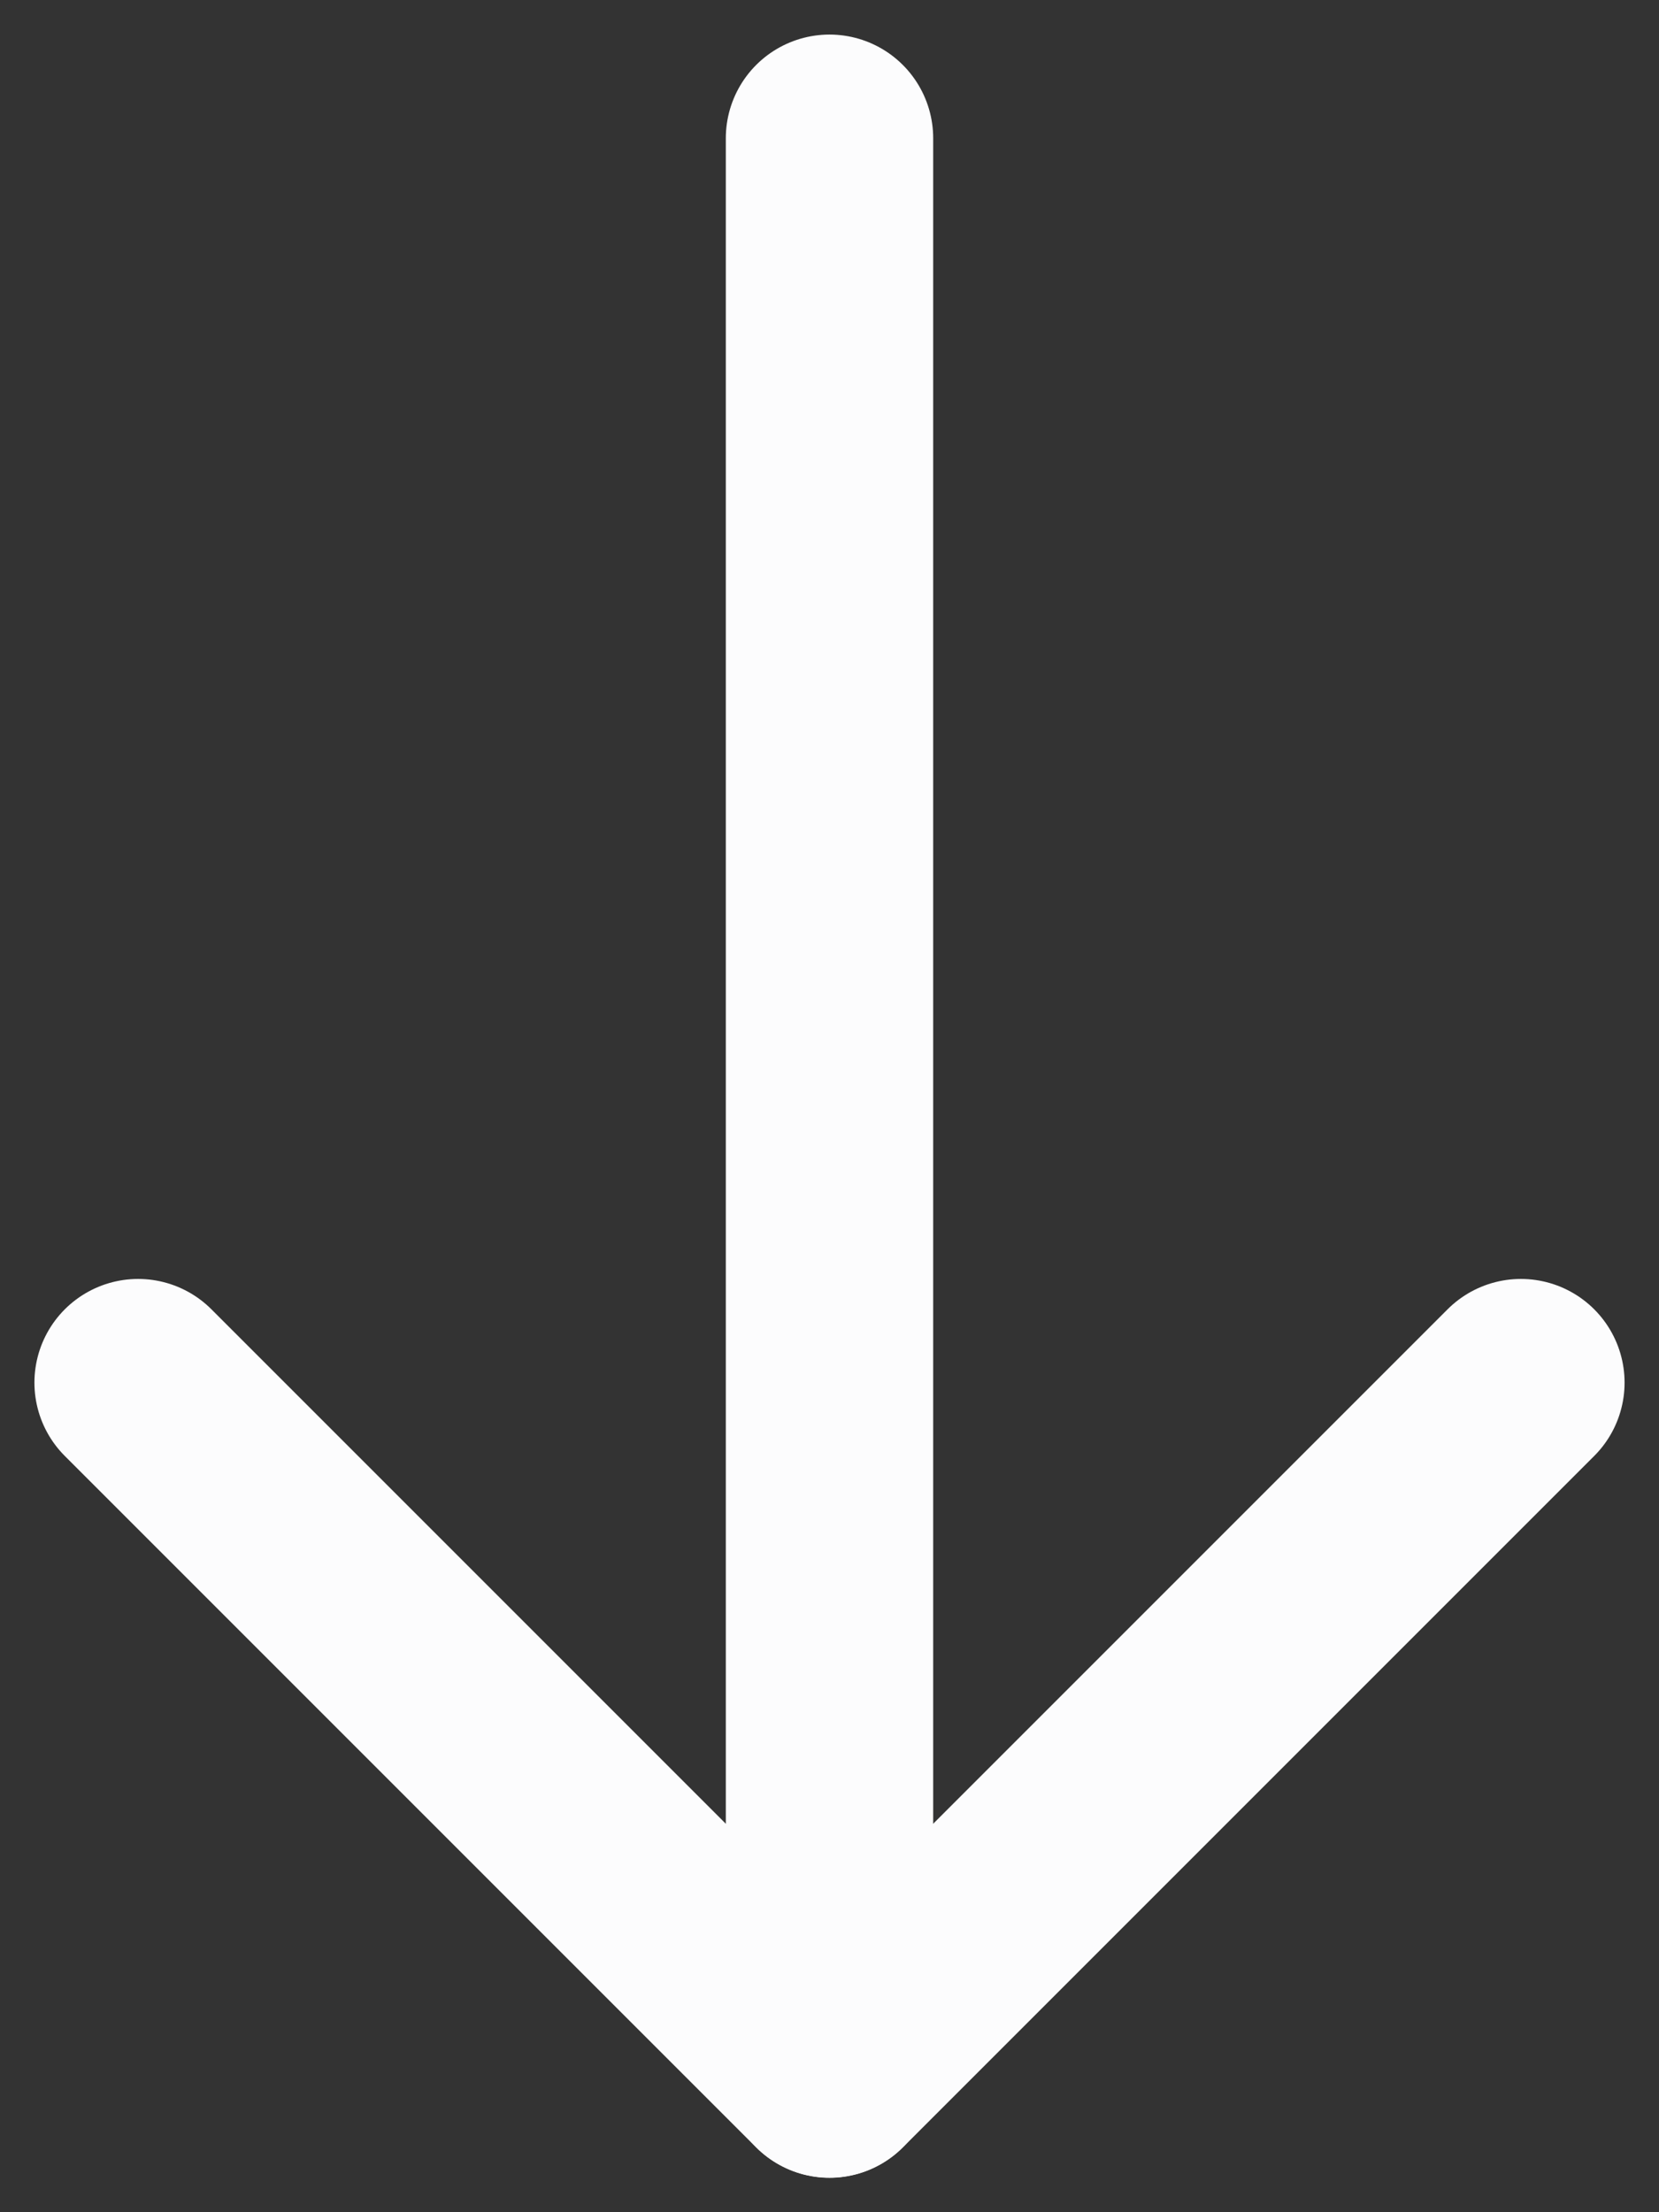 <svg width="12" height="16" viewBox="0 0 12 16" fill="none" xmlns="http://www.w3.org/2000/svg">
<rect x="0" y="0" width="12" height="16" fill="#333333" stroke="none"/>
<path d="M6 15V1" stroke="#FCFCFD" stroke-width="1.5" stroke-linecap="round" stroke-linejoin="round"/>
<path d="M11.001 10L6 15.001L0.999 10" stroke="#FCFCFD" stroke-width="1.5" stroke-linecap="round" stroke-linejoin="round"/>
</svg>
